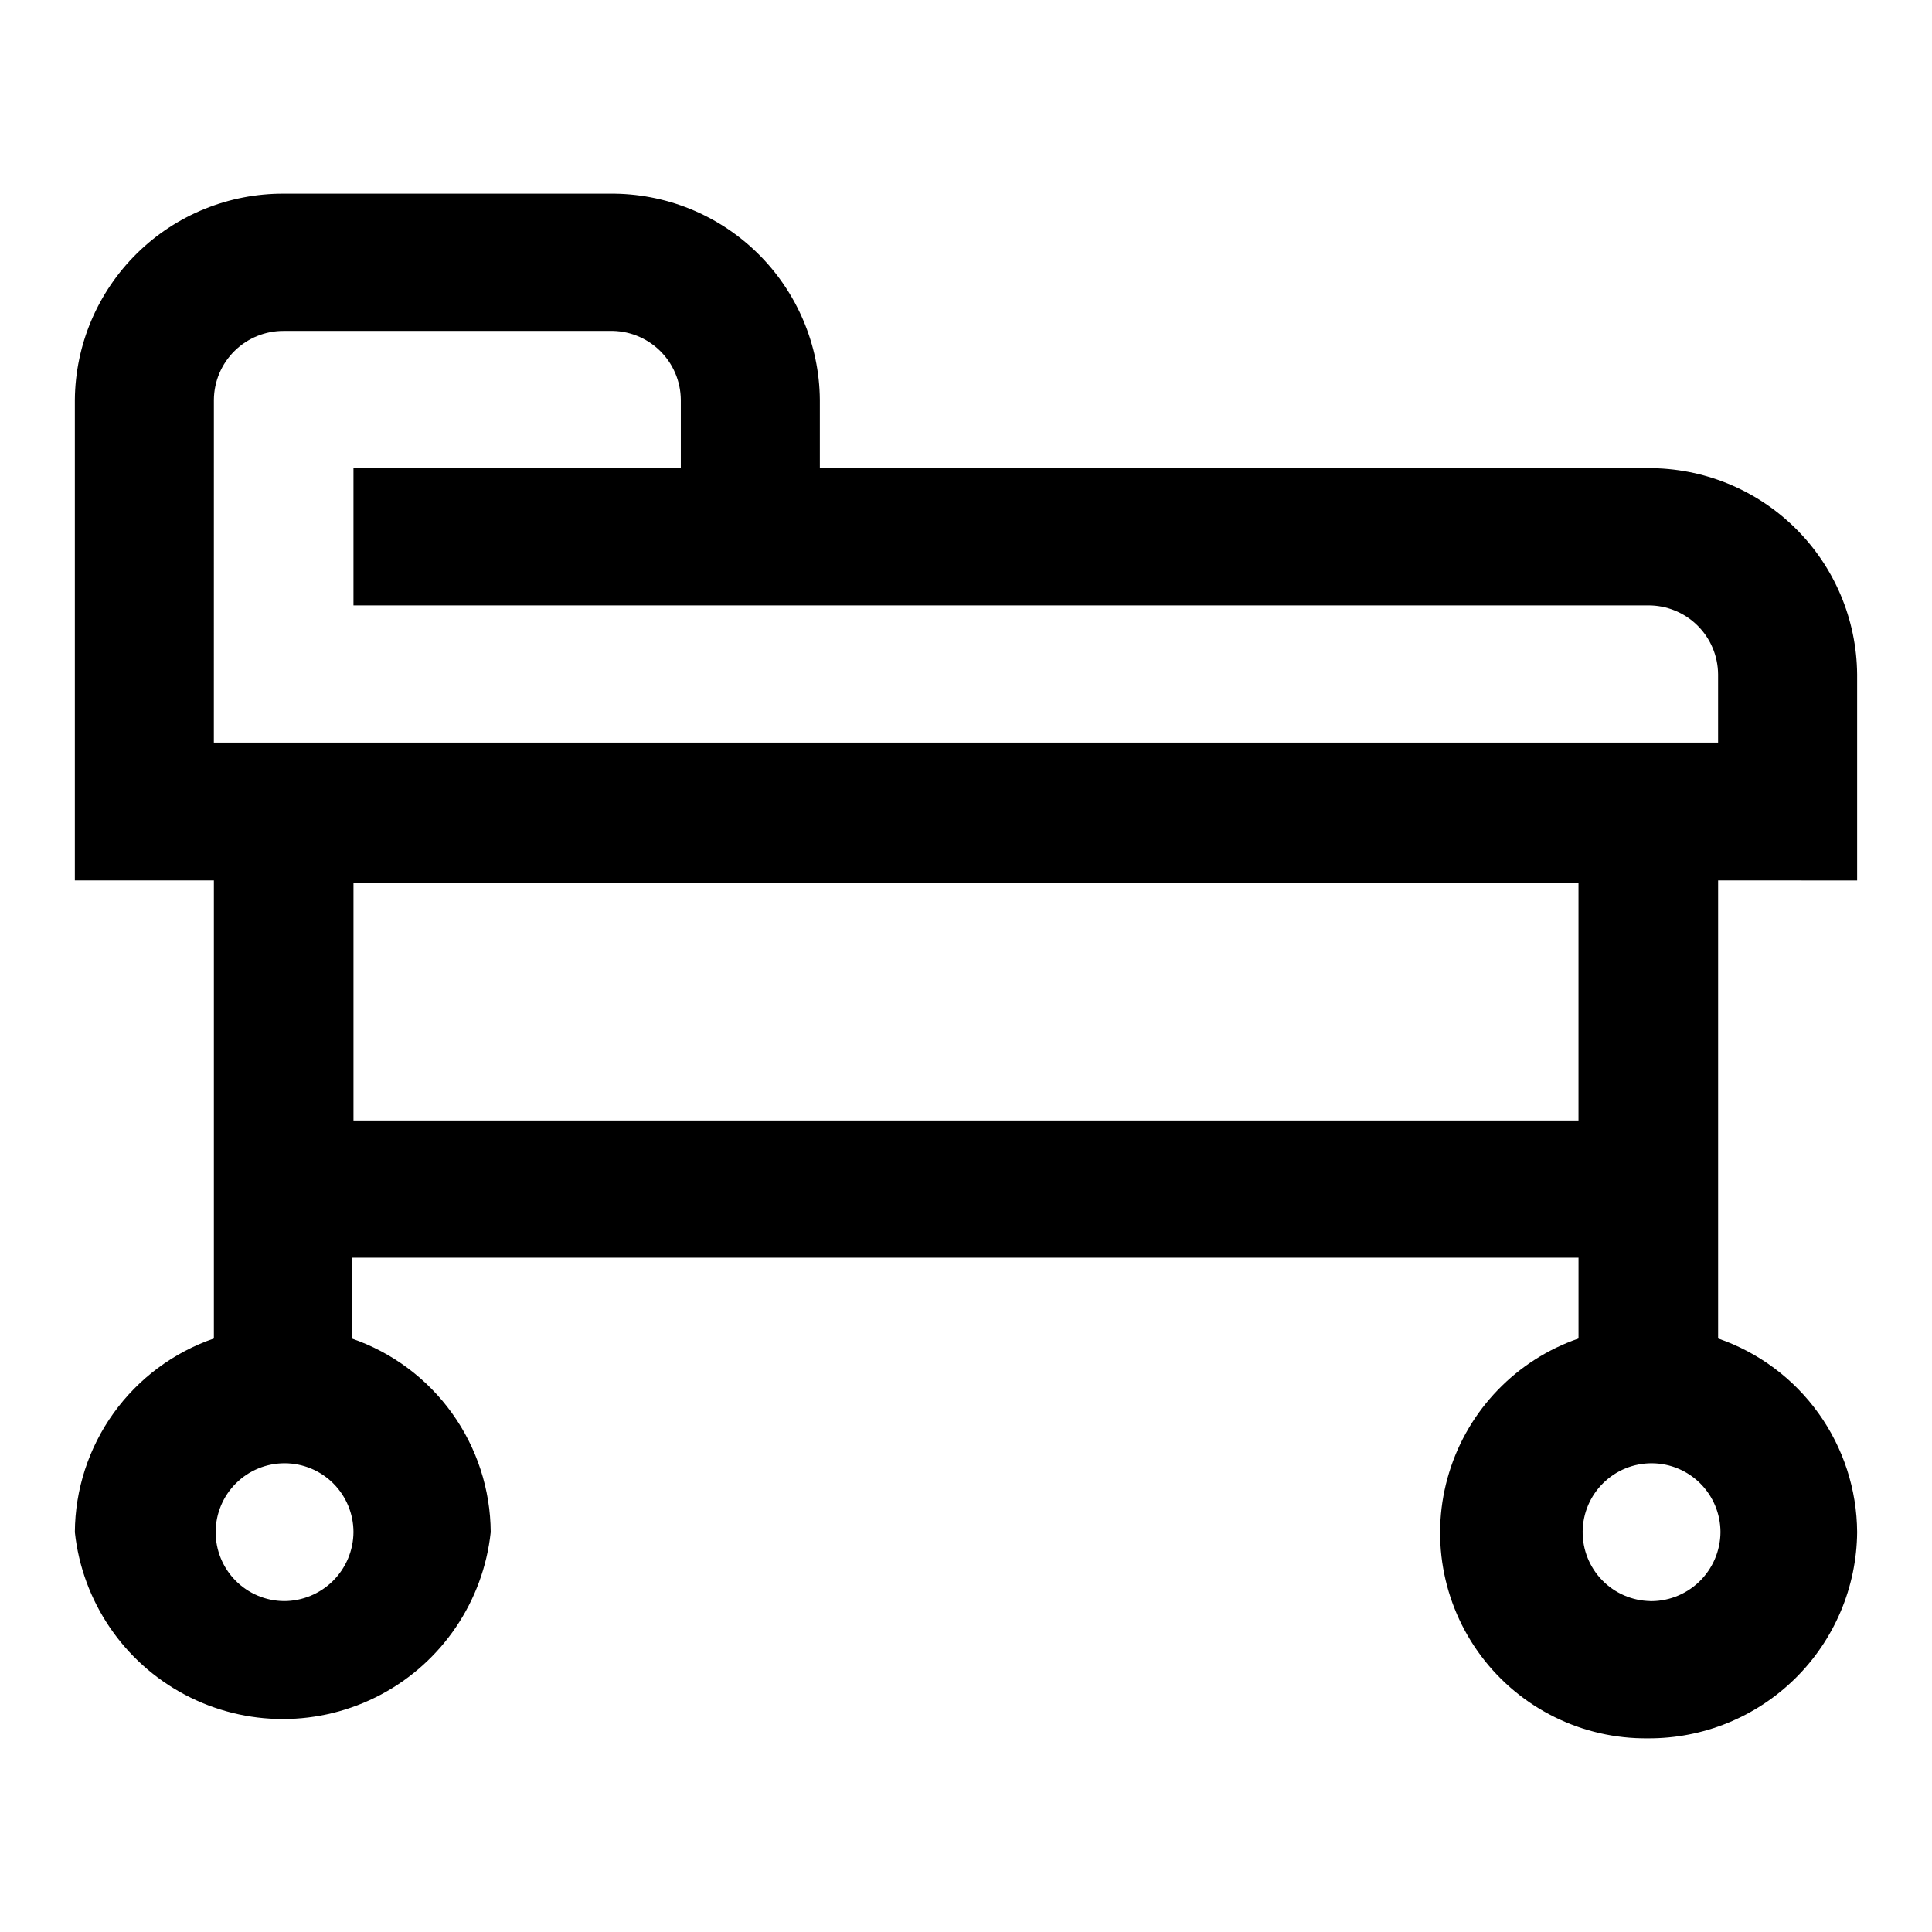 <?xml version="1.0" encoding="UTF-8"?>
<!-- Uploaded to: SVG Repo, www.svgrepo.com, Generator: SVG Repo Mixer Tools -->
<svg fill="#000000" width="800px" height="800px" version="1.1" viewBox="144 144 512 512" xmlns="http://www.w3.org/2000/svg">
 <path d="m636.16 377.33v-54.633c-0.125-14.586-6.031-28.531-16.418-38.77-10.391-10.242-24.414-15.945-39.004-15.863h-219.47v-18.105c-0.125-14.641-6.074-28.633-16.531-38.883s-24.562-15.918-39.203-15.75h-86.277c-14.59-0.082-28.613 5.621-39.004 15.863-10.387 10.242-16.293 24.184-16.418 38.77v127.37h36.844v121.39c-10.703 3.684-19.992 10.602-26.594 19.797-6.598 9.195-10.18 20.211-10.25 31.527 1.961 18.293 12.871 34.422 29.121 43.051 16.25 8.625 35.723 8.625 51.973 0 16.25-8.629 27.156-24.758 29.117-43.051-0.07-11.316-3.648-22.332-10.25-31.527-6.598-9.195-15.891-16.113-26.594-19.797v-21.414h325.12v21.414c-16.438 5.68-29.176 18.867-34.281 35.496-5.106 16.625-1.965 34.688 8.449 48.617 10.418 13.926 26.859 22.043 44.25 21.844 14.59 0.082 28.613-5.621 39.004-15.863 10.387-10.238 16.293-24.184 16.418-38.77-0.07-11.316-3.648-22.332-10.25-31.527-6.598-9.195-15.891-16.113-26.594-19.797v-121.39zm-435.48-127.37c0.039-4.887 2.019-9.555 5.504-12.98 3.484-3.422 8.188-5.324 13.074-5.281h86.277c4.938-0.129 9.723 1.734 13.273 5.168 3.555 3.438 5.578 8.152 5.617 13.094v18.105h-86.75v36.371h343.06c4.887-0.043 9.59 1.855 13.074 5.281 3.484 3.426 5.465 8.094 5.504 12.98v18.105h-398.64zm18.578 318.34c-4.836-0.039-9.457-1.996-12.852-5.441-3.391-3.441-5.281-8.09-5.254-12.926 0.027-4.832 1.969-9.461 5.402-12.863 3.434-3.402 8.078-5.309 12.91-5.293 4.836 0.012 9.469 1.945 12.883 5.367 3.414 3.422 5.328 8.059 5.328 12.895-0.039 4.859-2 9.504-5.449 12.926-3.449 3.418-8.113 5.336-12.969 5.336zm362.11 0c-4.824-0.082-9.422-2.07-12.785-5.531-3.363-3.461-5.219-8.113-5.164-12.938s2.019-9.43 5.461-12.812c3.441-3.383 8.078-5.269 12.906-5.242 4.824 0.027 9.441 1.965 12.844 5.387 3.402 3.422 5.312 8.051 5.316 12.875-0.039 4.996-2.106 9.766-5.727 13.211-3.625 3.441-8.488 5.266-13.484 5.051zm-19.051-127.37h-324.64v-62.977h324.64z"/>
</svg>